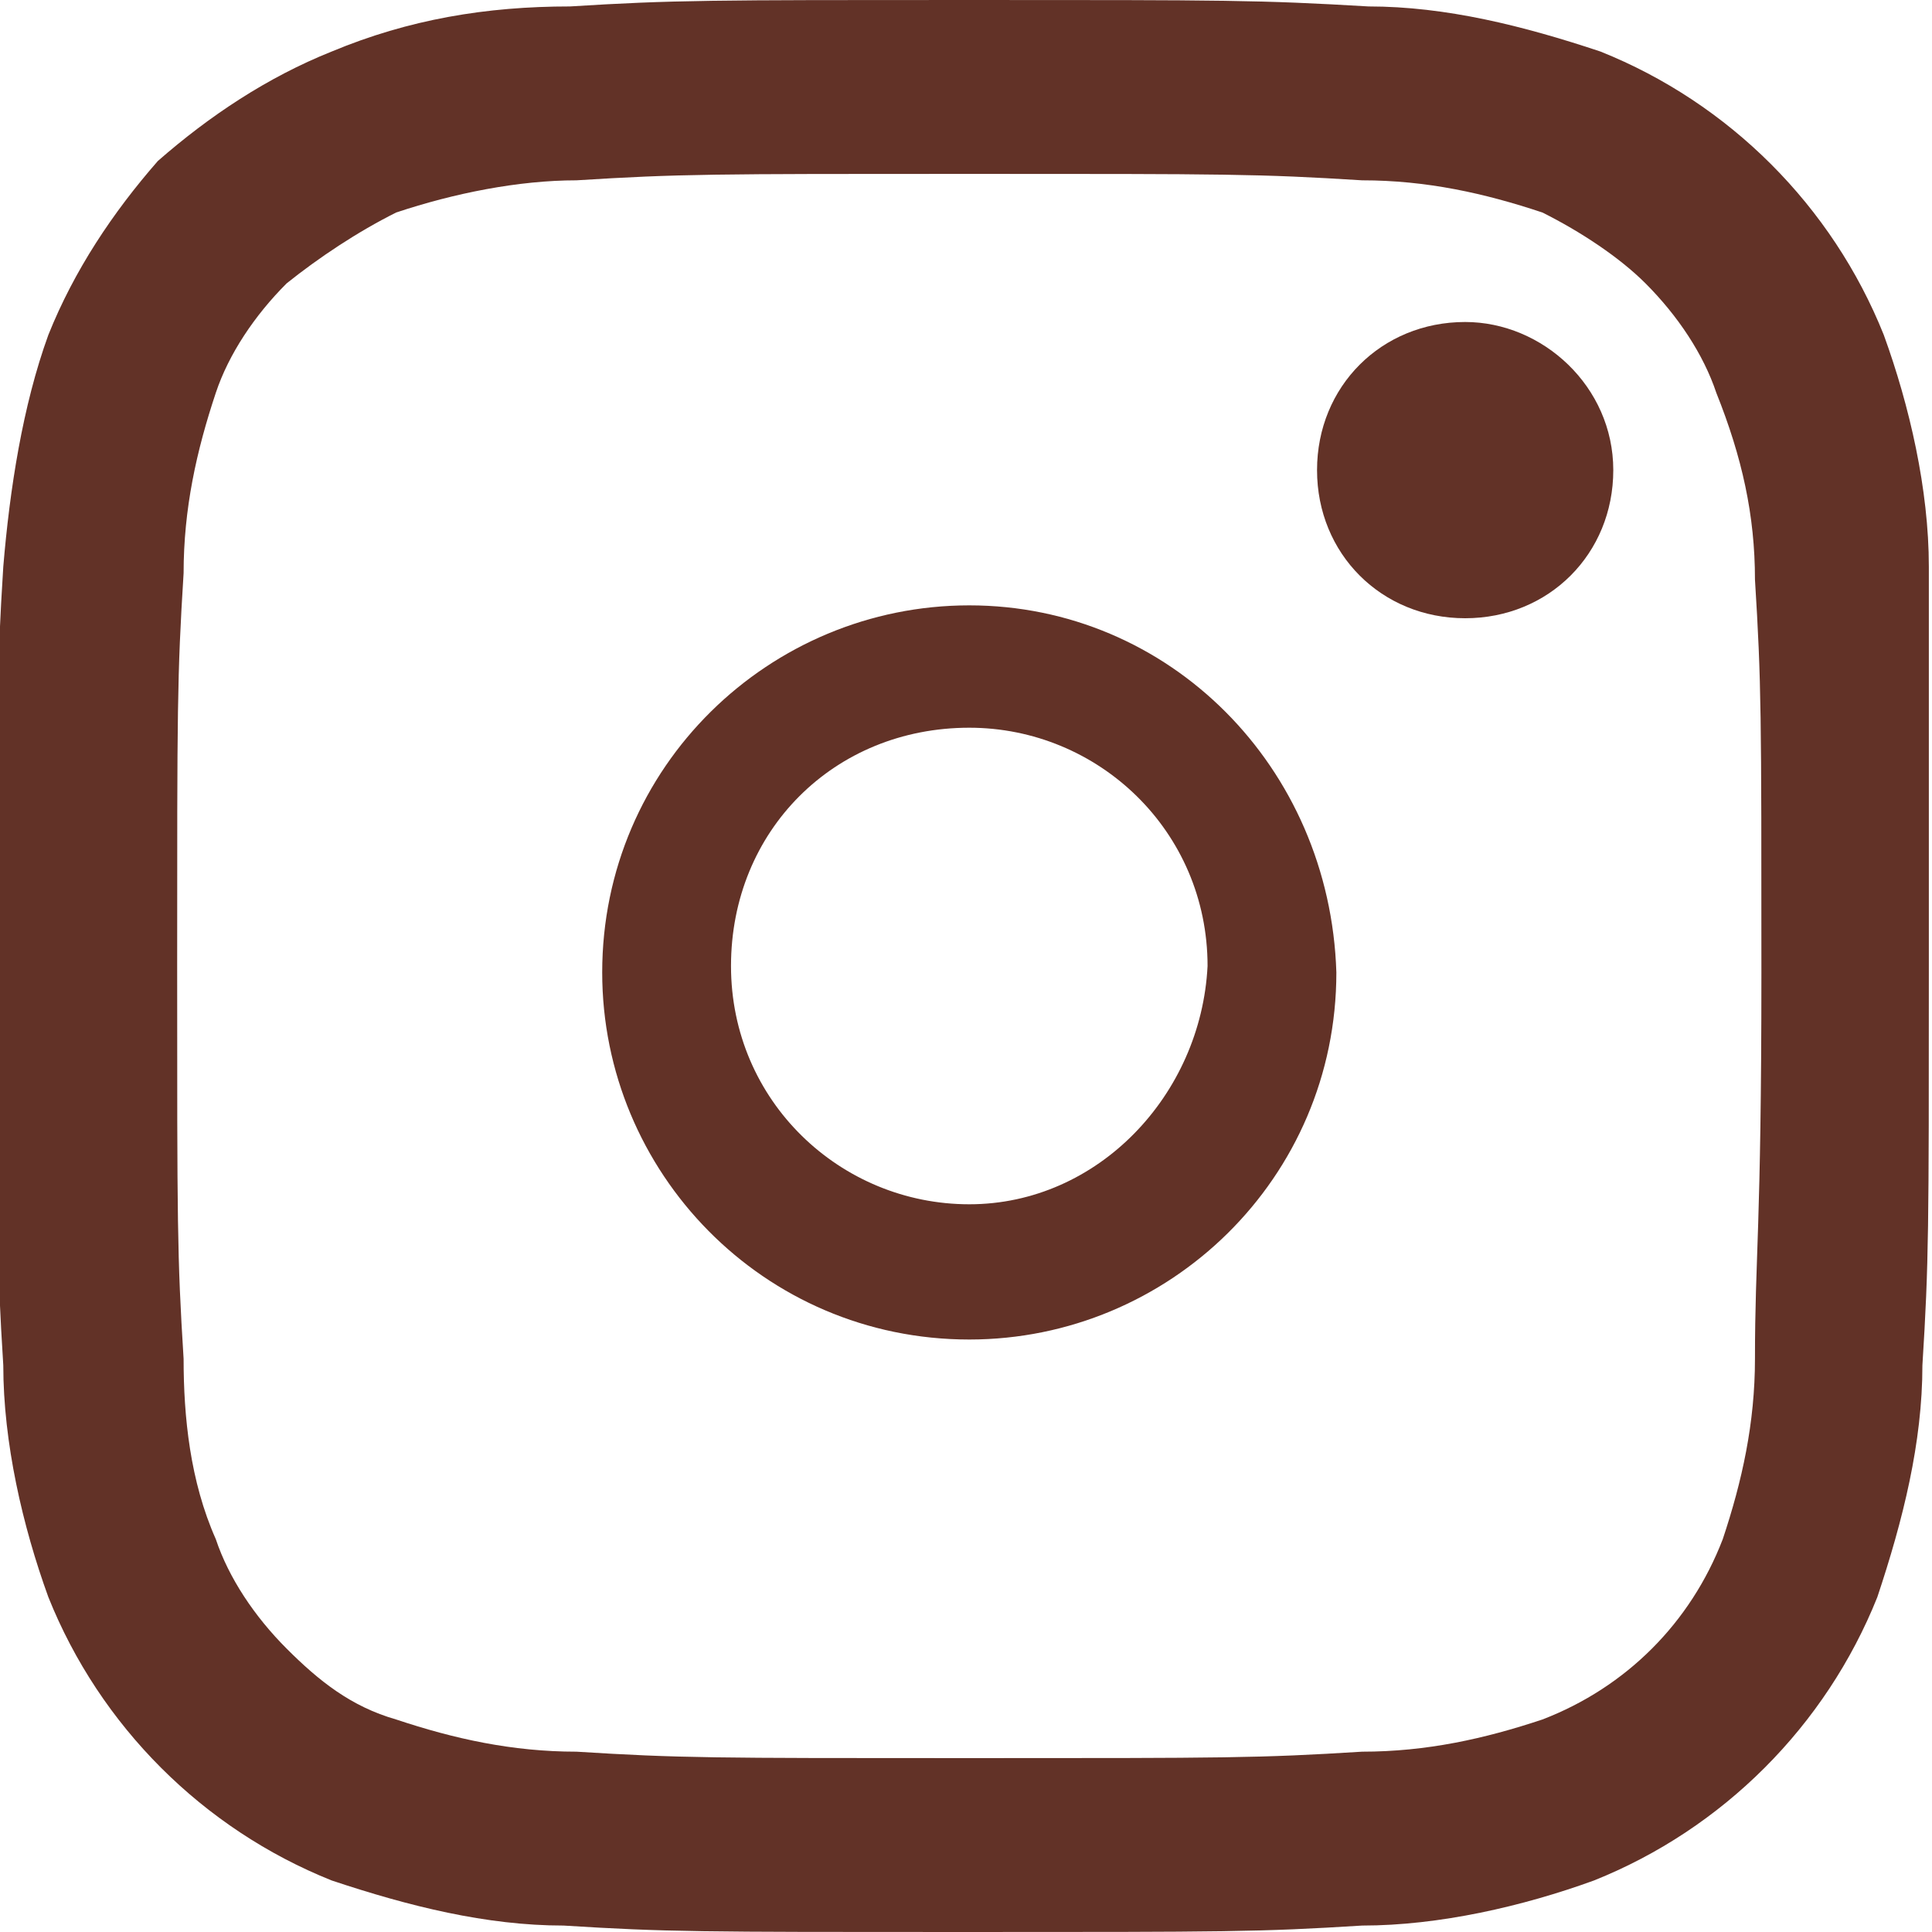 <?xml version="1.0" encoding="UTF-8"?>
<svg xmlns="http://www.w3.org/2000/svg" xmlns:xlink="http://www.w3.org/1999/xlink" version="1.1" id="Ebene_1" x="0px" y="0px" width="30px" height="30px" viewBox="0 0 30 30" style="enable-background:new 0 0 30 30;" xml:space="preserve">
<style type="text/css">
	.st0{fill:#623227;}
</style>
<g id="instagram" transform="translate(-0.449)">
	<path id="Pfad_27" class="st0" d="M30.4,8.8c0-1.2-0.3-2.5-0.7-3.6c-0.8-2-2.4-3.6-4.4-4.4c-1.2-0.4-2.4-0.7-3.6-0.7   C20,0,19.5,0,15.5,0s-4.6,0-6.2,0.1C8,0.1,6.8,0.3,5.6,0.8c-1,0.4-1.9,1-2.7,1.7C2.2,3.3,1.6,4.2,1.2,5.2C0.8,6.3,0.6,7.6,0.5,8.8   c-0.1,1.6-0.1,2.1-0.1,6.2s0,4.6,0.1,6.2c0,1.2,0.3,2.5,0.7,3.6c0.8,2,2.4,3.6,4.4,4.4c1.2,0.4,2.4,0.7,3.6,0.7   c1.6,0.1,2.1,0.1,6.2,0.1s4.6,0,6.2-0.1c1.2,0,2.5-0.3,3.6-0.7c2-0.8,3.6-2.4,4.4-4.4c0.4-1.2,0.7-2.4,0.7-3.6   c0.1-1.6,0.1-2.1,0.1-6.2S30.4,10.4,30.4,8.8z M27.7,21.1c0,1-0.2,1.9-0.5,2.8c-0.5,1.3-1.5,2.3-2.8,2.8c-0.9,0.3-1.8,0.5-2.8,0.5   c-1.6,0.1-2.1,0.1-6.1,0.1s-4.5,0-6.1-0.1c-1,0-1.9-0.2-2.8-0.5c-0.7-0.2-1.2-0.6-1.7-1.1c-0.5-0.5-0.9-1.1-1.1-1.7   C3.4,23,3.3,22,3.3,21.1C3.2,19.5,3.2,19,3.2,15s0-4.5,0.1-6.1c0-1,0.2-1.9,0.5-2.8C4,5.5,4.4,4.9,4.9,4.4C5.4,4,6,3.6,6.6,3.3   C7.5,3,8.5,2.8,9.4,2.8c1.6-0.1,2.1-0.1,6.1-0.1s4.5,0,6.1,0.1c1,0,1.9,0.2,2.8,0.5C25,3.6,25.6,4,26,4.4c0.5,0.5,0.9,1.1,1.1,1.7   C27.5,7.1,27.7,8,27.7,9c0.1,1.6,0.1,2.1,0.1,6.1S27.7,19.5,27.7,21.1L27.7,21.1z"></path>
	<path id="Pfad_28" class="st0" d="M15.5,9.4c-3.1,0-5.7,2.5-5.7,5.7c0,3.1,2.5,5.7,5.7,5.7c3.1,0,5.7-2.5,5.7-5.7   C21.1,11.9,18.6,9.4,15.5,9.4z M15.5,18.7c-2,0-3.7-1.6-3.7-3.7s1.6-3.7,3.7-3.7c2,0,3.7,1.6,3.7,3.7C19.1,17,17.5,18.7,15.5,18.7z   "></path>
	<path id="Pfad_29" class="st0" d="M25.5,7.3c0,1.3-1,2.3-2.3,2.3s-2.3-1-2.3-2.3s1-2.3,2.3-2.3l0,0C24.4,5,25.5,6,25.5,7.3z"></path>
</g>
</svg>
